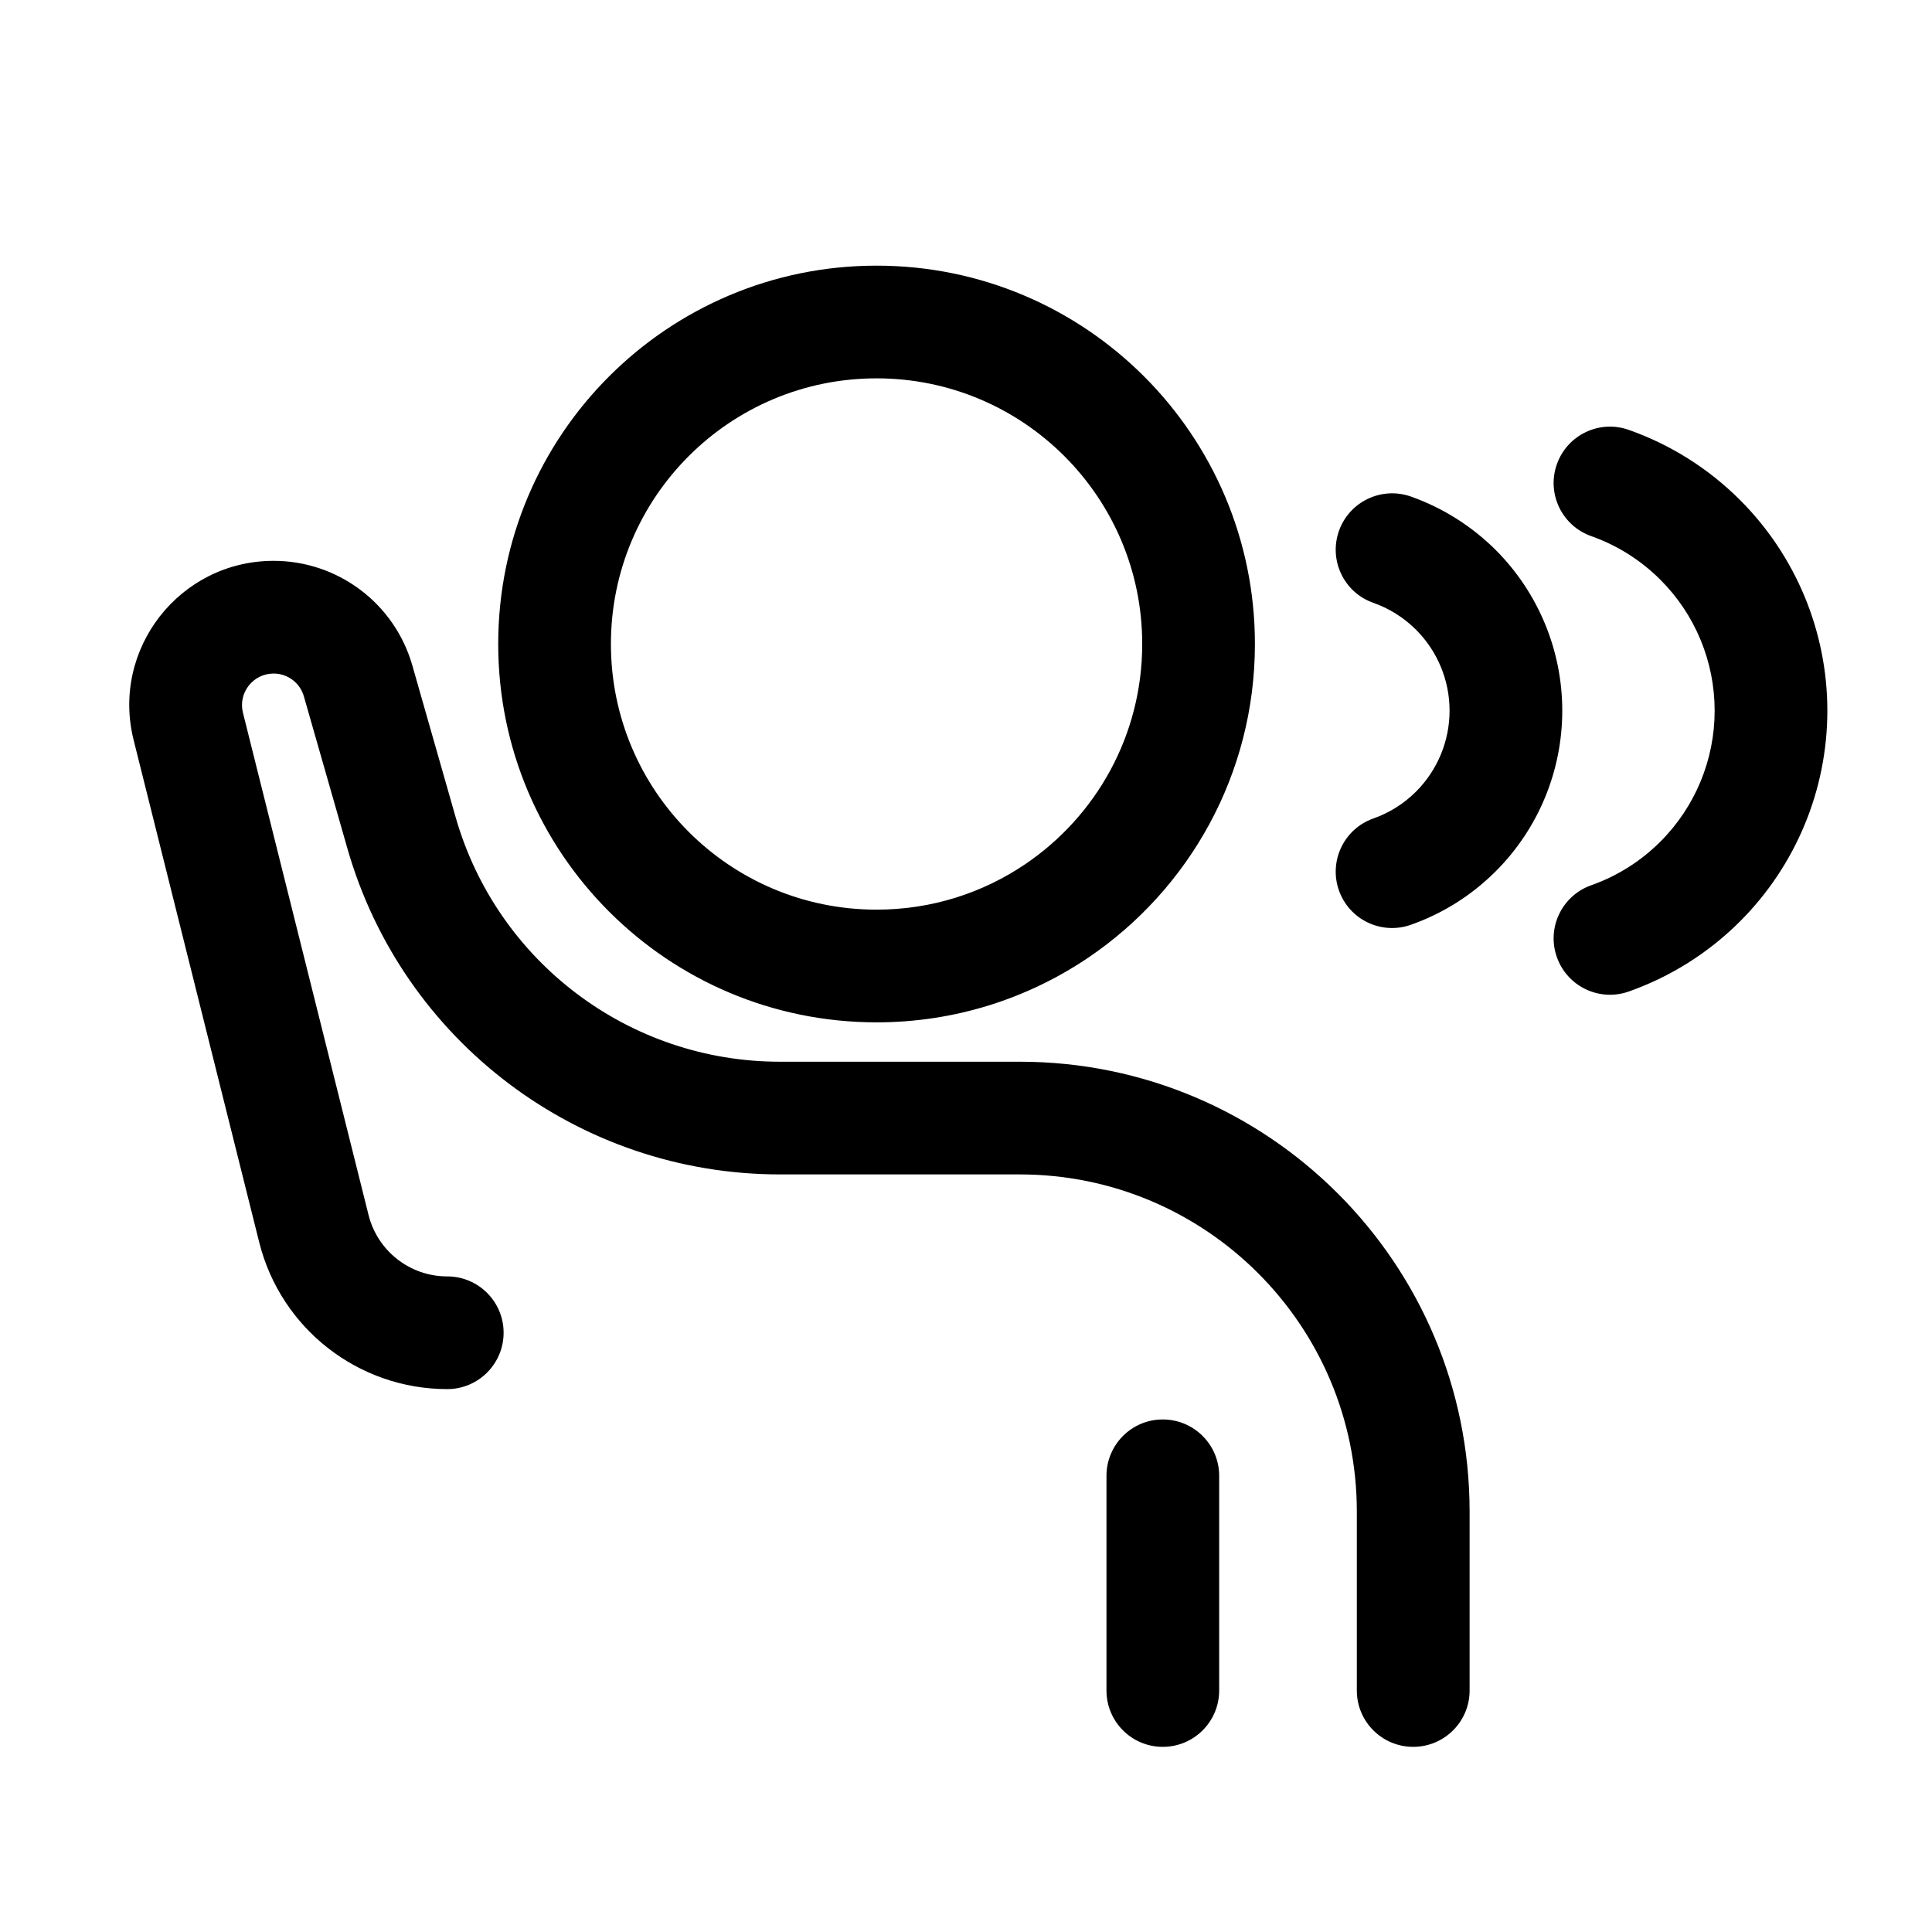 <?xml version="1.0" ?><!-- Uploaded to: SVG Repo, www.svgrepo.com, Generator: SVG Repo Mixer Tools -->
<svg width="800px" height="800px" viewBox="0 0 24 24" fill="none" xmlns="http://www.w3.org/2000/svg"><path d="M13.132 11.312L12.739 10.733L12.739 10.733L13.132 11.312ZM16.855 21C16.855 21.387 17.169 21.7 17.555 21.7C17.942 21.7 18.256 21.387 18.256 21H16.855ZM4.987 10.343L4.314 10.535L4.314 10.535L4.987 10.343ZM4.448 8.459L3.775 8.651L3.775 8.651L4.448 8.459ZM2.339 9.024L3.018 8.854L3.018 8.854L2.339 9.024ZM3.899 15.262L4.578 15.092L4.578 15.092L3.899 15.262ZM5.556 17.256C5.942 17.256 6.256 16.942 6.256 16.556C6.256 16.169 5.942 15.856 5.556 15.856V17.256ZM13.745 21C13.745 21.387 14.058 21.7 14.444 21.7C14.831 21.7 15.145 21.387 15.145 21H13.745ZM15.145 18.333C15.145 17.947 14.831 17.633 14.444 17.633C14.058 17.633 13.745 17.947 13.745 18.333H15.145ZM21.121 6.707L20.626 7.202L21.121 6.707ZM21.121 10.95L20.626 10.455L20.626 10.455L21.121 10.95ZM20.233 5.34C19.869 5.211 19.469 5.402 19.34 5.767C19.211 6.131 19.402 6.531 19.767 6.66L20.233 5.34ZM19.767 10.997C19.402 11.126 19.211 11.526 19.34 11.89C19.469 12.255 19.869 12.446 20.233 12.317L19.767 10.997ZM18.086 7.328L18.581 6.833L18.581 6.833L18.086 7.328ZM18.086 10.328L18.581 10.823L18.581 10.823L18.086 10.328ZM17.526 6.168C17.162 6.04 16.762 6.231 16.633 6.595C16.504 6.96 16.695 7.36 17.059 7.488L17.526 6.168ZM17.059 10.168C16.695 10.297 16.504 10.697 16.633 11.062C16.762 11.426 17.162 11.617 17.526 11.488L17.059 10.168ZM10.889 11.3C9.066 11.3 7.589 9.823 7.589 8H6.189C6.189 10.596 8.293 12.7 10.889 12.7V11.3ZM7.589 8C7.589 6.177 9.066 4.7 10.889 4.7V3.3C8.293 3.3 6.189 5.404 6.189 8H7.589ZM10.889 4.7C12.711 4.7 14.189 6.177 14.189 8H15.589C15.589 5.404 13.485 3.3 10.889 3.3V4.7ZM14.189 8C14.189 9.136 13.615 10.139 12.739 10.733L13.525 11.892C14.769 11.048 15.589 9.62 15.589 8H14.189ZM12.739 10.733C12.211 11.091 11.576 11.3 10.889 11.3V12.7C11.865 12.7 12.773 12.402 13.525 11.892L12.739 10.733ZM18.256 21V18.778H16.855V21H18.256ZM12.667 13.189H9.688V14.589H12.667V13.189ZM5.66 10.151L5.122 8.266L3.775 8.651L4.314 10.535L5.66 10.151ZM1.66 9.193L3.22 15.432L4.578 15.092L3.018 8.854L1.66 9.193ZM3.22 15.432C3.488 16.504 4.451 17.256 5.556 17.256V15.856C5.093 15.856 4.69 15.541 4.578 15.092L3.22 15.432ZM3.399 6.967C2.233 6.967 1.377 8.062 1.66 9.193L3.018 8.854C2.956 8.606 3.144 8.367 3.399 8.367V6.967ZM5.122 8.266C4.902 7.497 4.199 6.967 3.399 6.967V8.367C3.574 8.367 3.727 8.483 3.775 8.651L5.122 8.266ZM9.688 13.189C7.817 13.189 6.174 11.949 5.66 10.151L4.314 10.535C4.999 12.935 7.192 14.589 9.688 14.589V13.189ZM18.256 18.778C18.256 15.691 15.753 13.189 12.667 13.189V14.589C14.98 14.589 16.855 16.464 16.855 18.778H18.256ZM15.145 21V18.333H13.745V21H15.145ZM20.626 7.202C21.058 7.633 21.3 8.218 21.3 8.828H22.7C22.7 7.847 22.31 6.906 21.616 6.212L20.626 7.202ZM21.3 8.828C21.3 9.438 21.058 10.023 20.626 10.455L21.616 11.445C22.31 10.751 22.7 9.81 22.7 8.828H21.3ZM19.767 6.66C20.087 6.773 20.381 6.957 20.626 7.202L21.616 6.212C21.222 5.818 20.749 5.522 20.233 5.34L19.767 6.66ZM20.626 10.455C20.381 10.7 20.087 10.884 19.767 10.997L20.233 12.317C20.749 12.135 21.222 11.839 21.616 11.445L20.626 10.455ZM17.591 7.823C17.857 8.09 18.007 8.451 18.007 8.828H19.407C19.407 8.08 19.11 7.363 18.581 6.833L17.591 7.823ZM18.007 8.828C18.007 9.205 17.857 9.567 17.591 9.833L18.581 10.823C19.11 10.294 19.407 9.577 19.407 8.828H18.007ZM17.059 7.488C17.258 7.558 17.439 7.672 17.591 7.823L18.581 6.833C18.28 6.533 17.919 6.307 17.526 6.168L17.059 7.488ZM17.591 9.833C17.439 9.985 17.258 10.098 17.059 10.168L17.526 11.488C17.919 11.35 18.28 11.124 18.581 10.823L17.591 9.833Z" fill="#000000"/></svg>